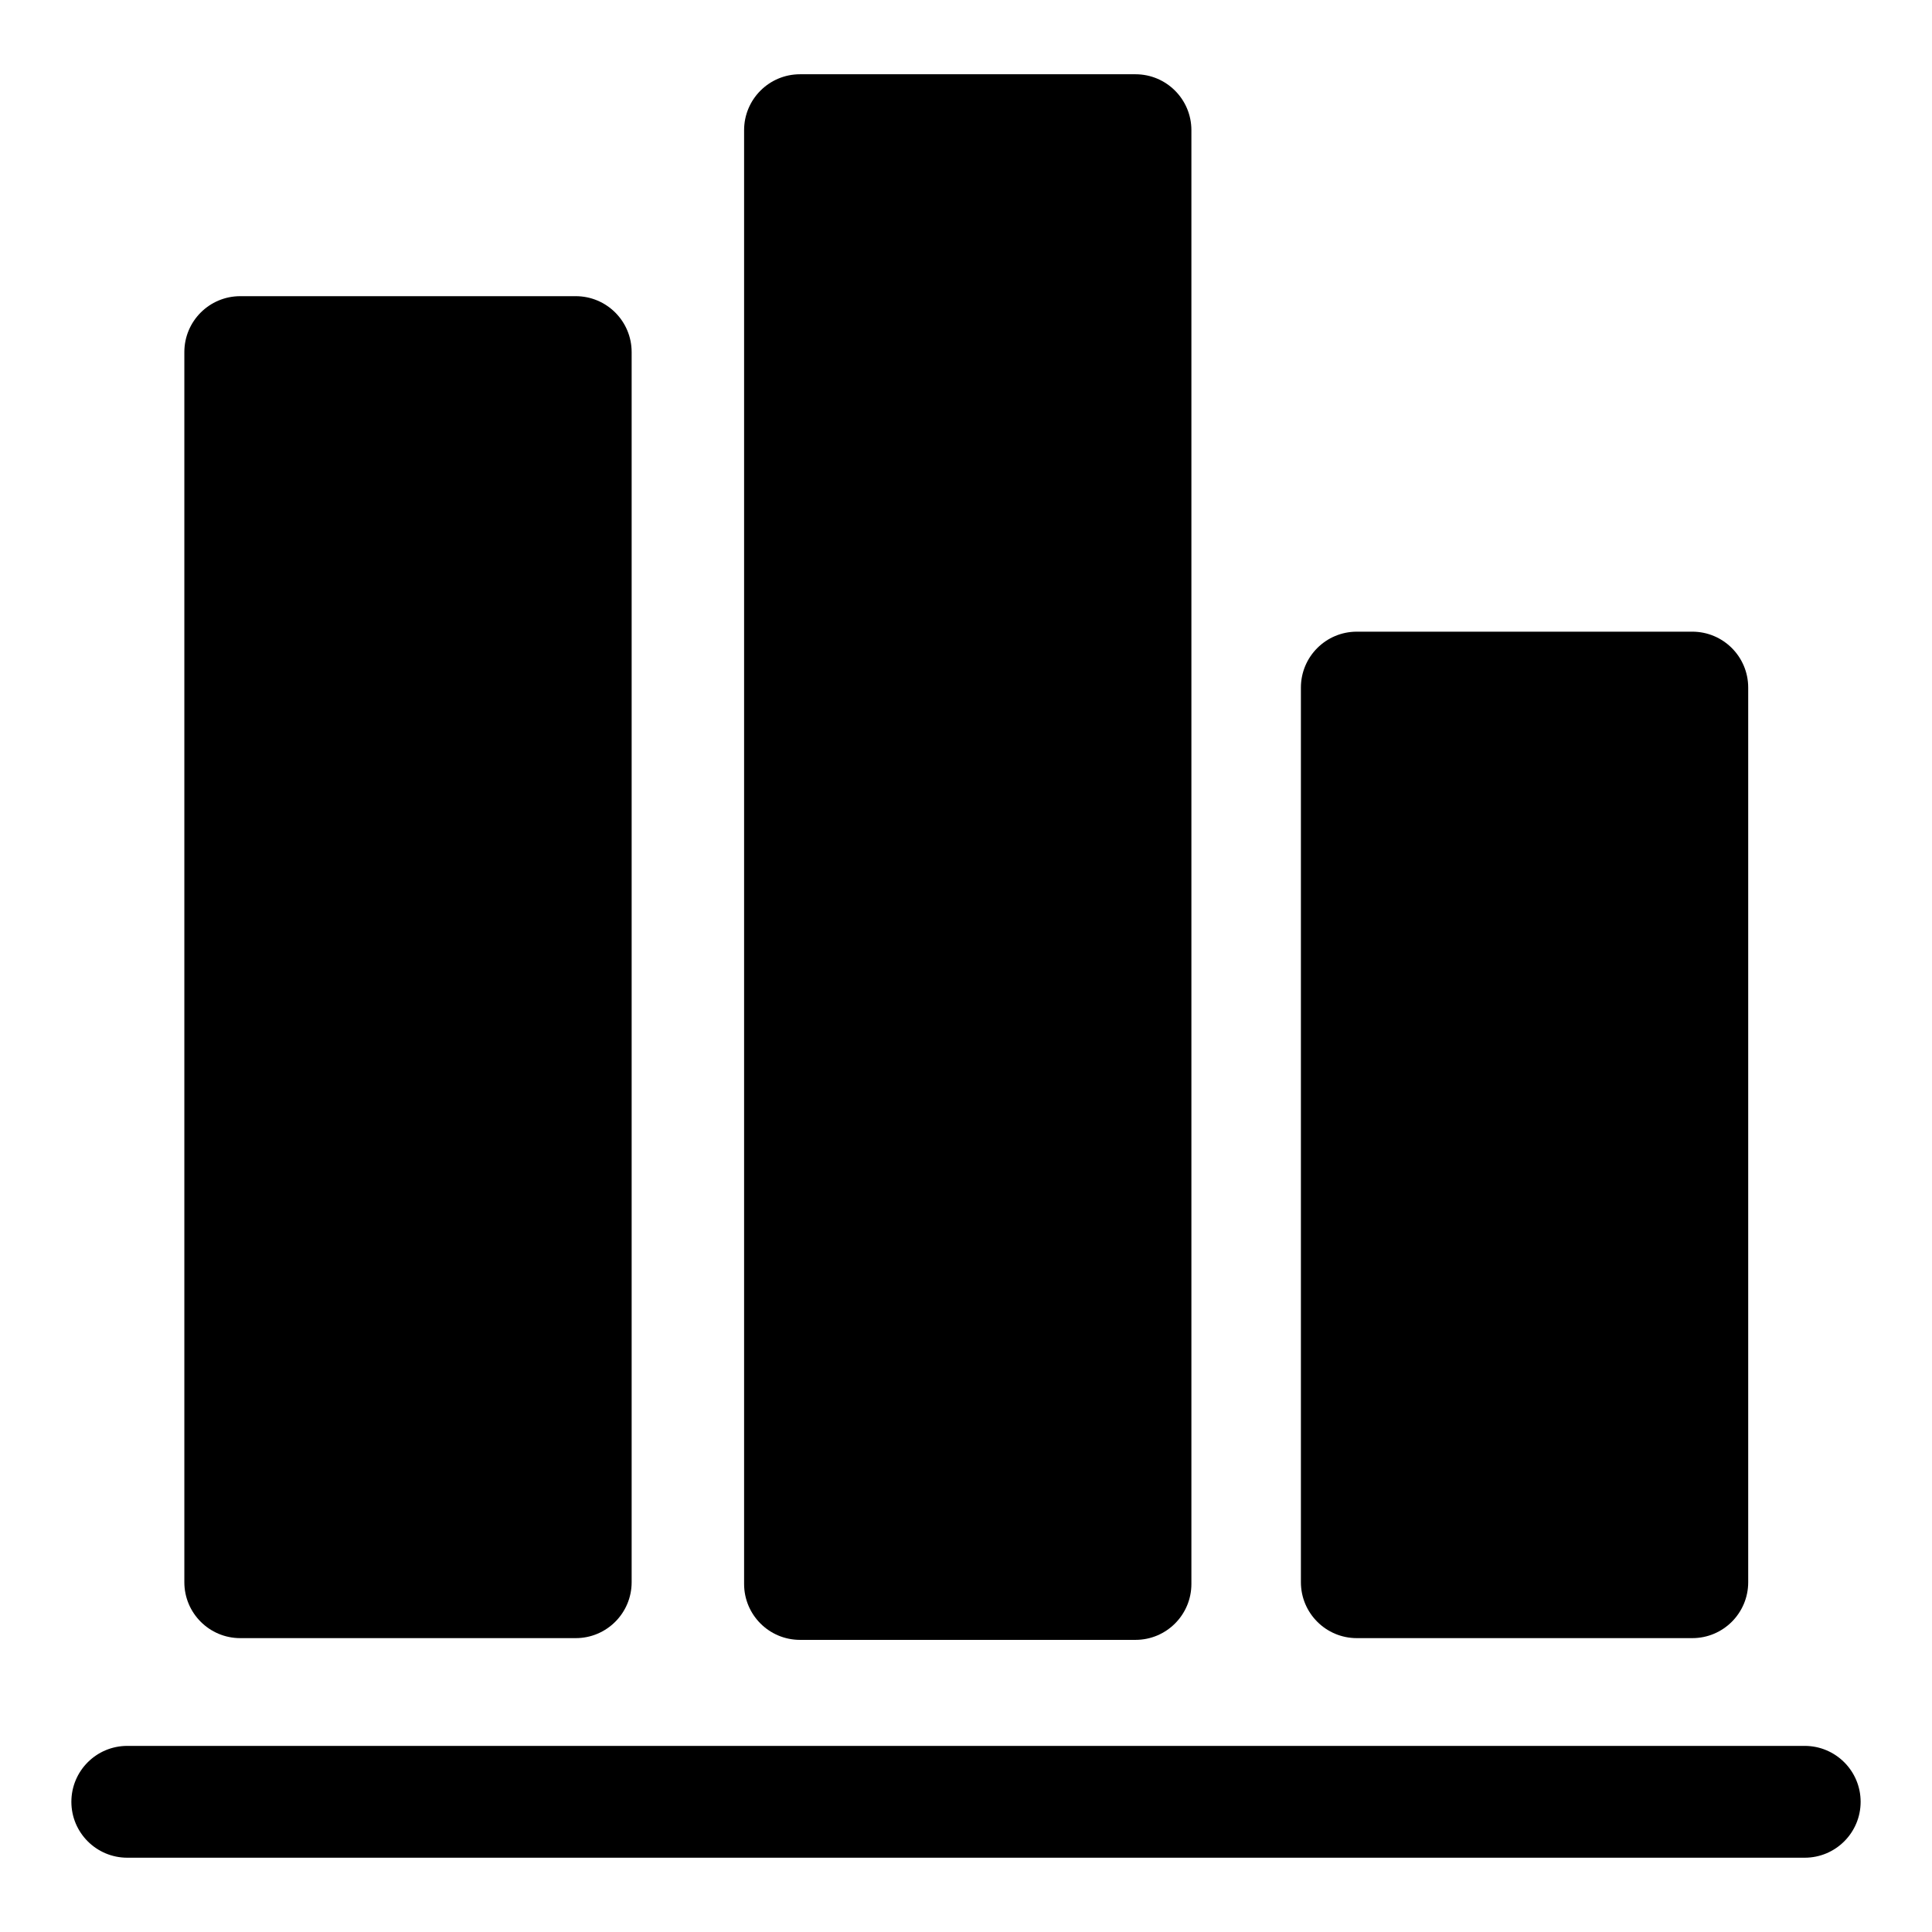 <?xml version="1.0" encoding="UTF-8"?>
<!-- Uploaded to: ICON Repo, www.svgrepo.com, Generator: ICON Repo Mixer Tools -->
<svg fill="#000000" width="800px" height="800px" version="1.1" viewBox="144 144 512 512" xmlns="http://www.w3.org/2000/svg">
 <g>
  <path d="m207.67 222.49c-8.184 0-14.816 6.633-14.816 14.816v326c0 8.184 6.633 14.816 14.816 14.816h88.906c8.184 0 14.816-6.633 14.816-14.816v-326c0-8.184-6.633-14.816-14.816-14.816z"/>
  <path d="m356.01 163.68c-8.184 0-14.816 6.633-14.816 14.816v385.27c0 8.184 6.633 14.816 14.816 14.816h88.906c8.184 0 14.816-6.633 14.816-14.816v-385.27c0-8.184-6.633-14.816-14.816-14.816z"/>
  <path d="m503.57 311.4c-8.184 0-14.816 6.633-14.816 14.816v237.09c0 8.184 6.633 14.816 14.816 14.816h88.906c8.184 0 14.816-6.633 14.816-14.816v-237.09c0-8.184-6.633-14.816-14.816-14.816z"/>
  <path d="m622.27 606.68h-444.54c-8.184 0-14.816 6.633-14.816 14.816 0 8.184 6.633 14.816 14.816 14.816h444.54c8.184 0 14.816-6.633 14.816-14.816 0-8.18-6.637-14.816-14.82-14.816z"/>
 </g>
</svg>